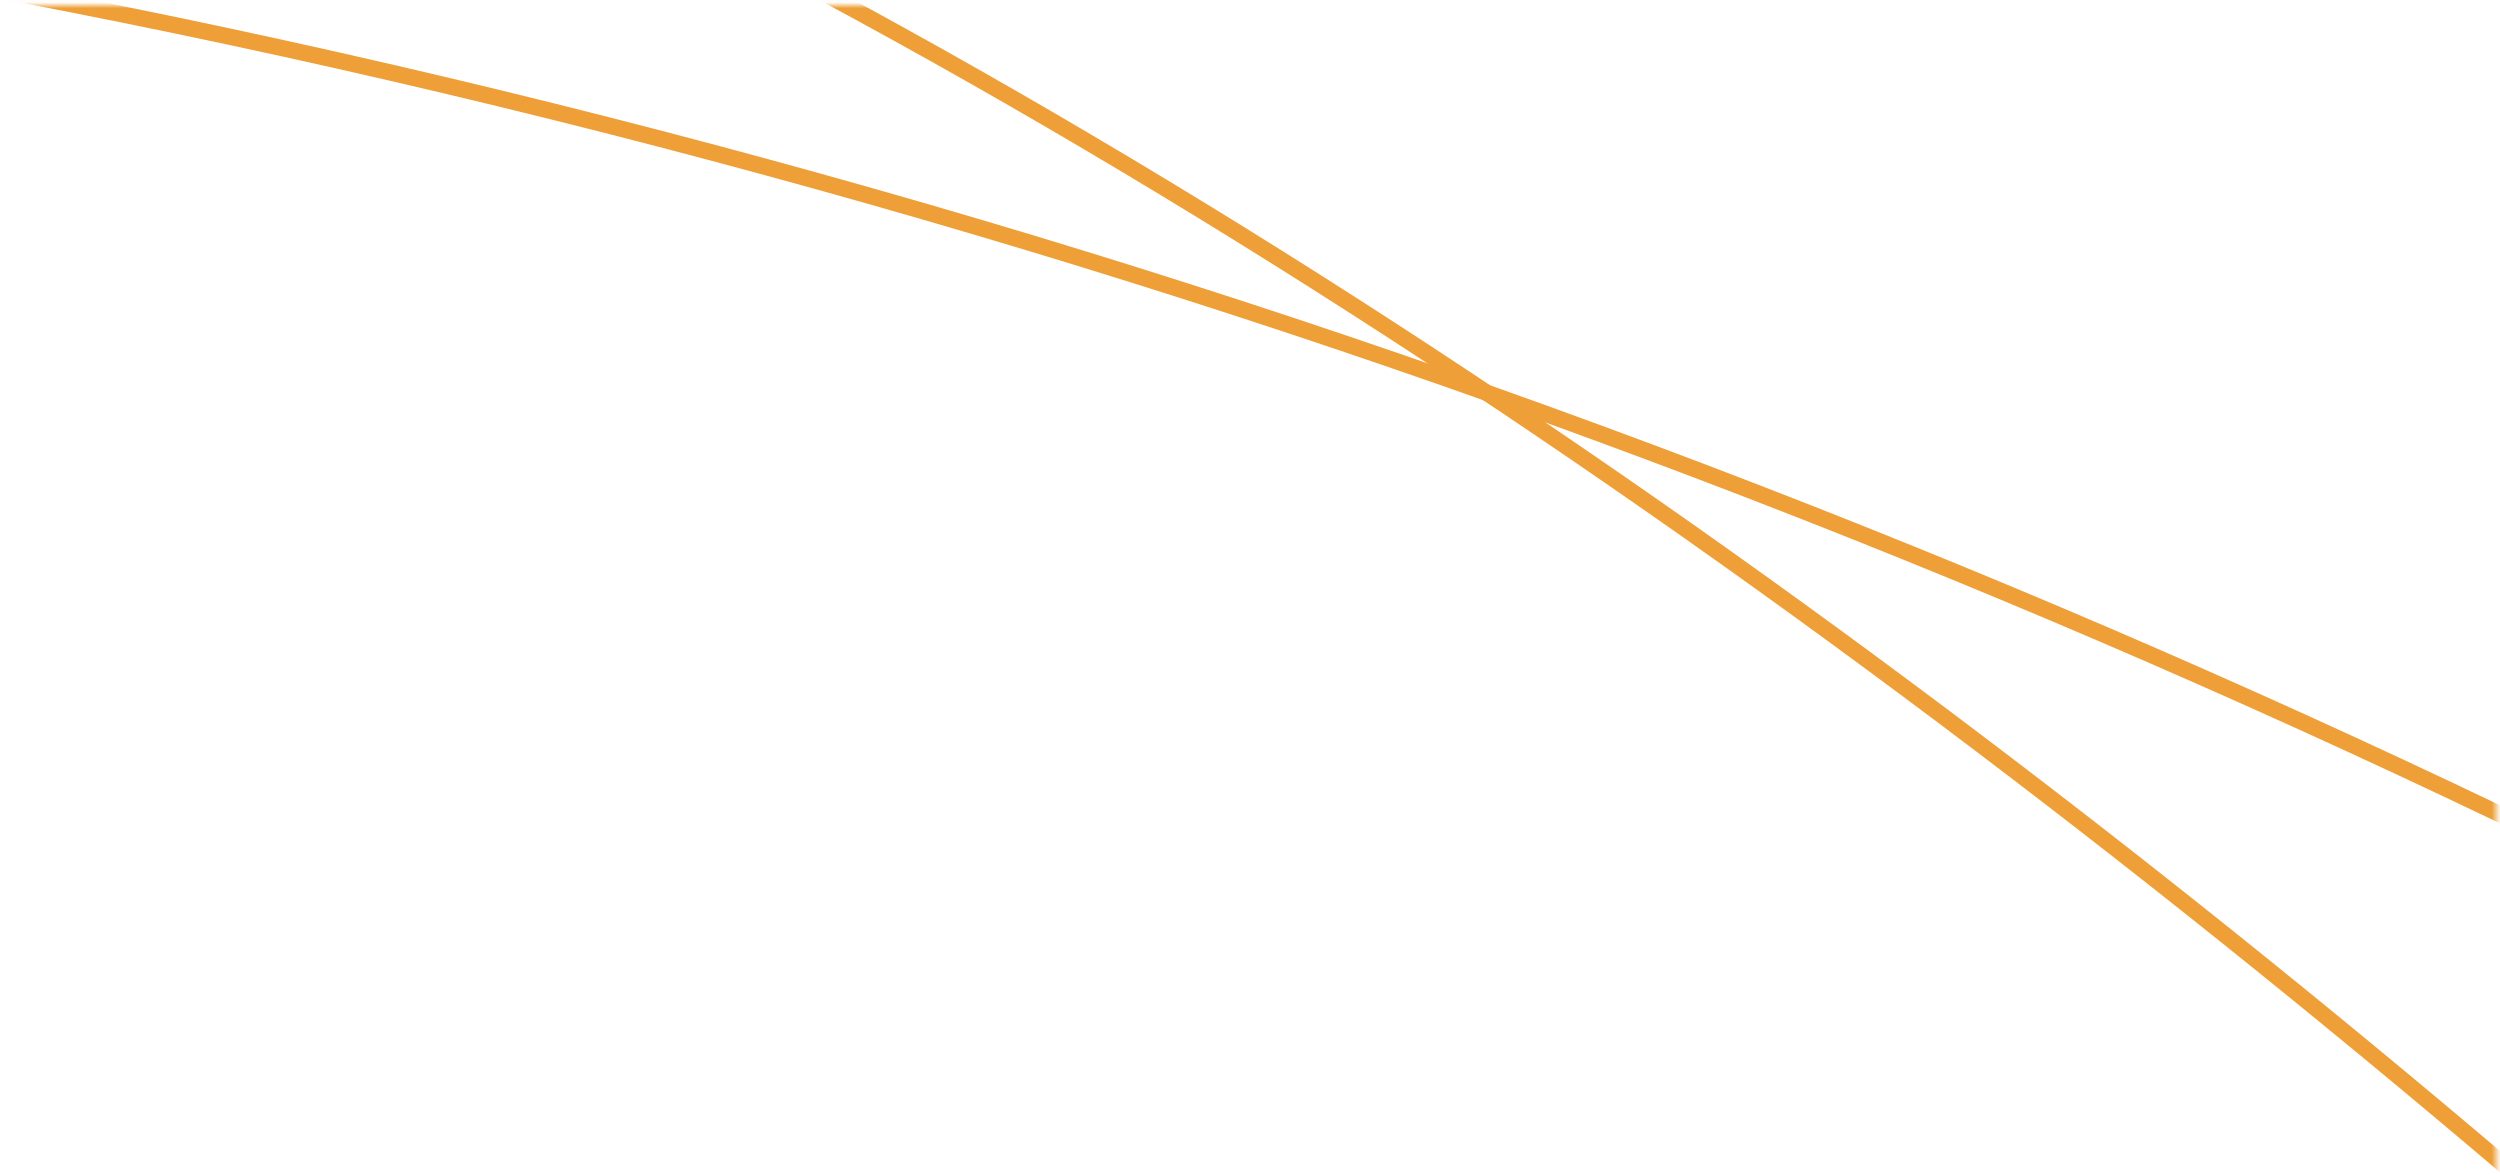 <?xml version="1.0" encoding="UTF-8"?>
<svg width="460px" height="216px" viewBox="0 0 460 216" version="1.1" xmlns="http://www.w3.org/2000/svg" xmlns:xlink="http://www.w3.org/1999/xlink">
    <!-- Generator: Sketch 51.1 (57501) - http://www.bohemiancoding.com/sketch -->
    <title>Group 4506</title>
    <desc>Created with Sketch.</desc>
    <defs>
        <rect id="path-1" x="0" y="0" width="504" height="216"></rect>
        <polygon id="path-3" points="0.497 0.944 859.394 0.944 859.394 749.539 0.497 749.539"></polygon>
        <polygon id="path-5" points="0.497 0.944 859.394 0.944 859.394 1208.503 0.497 1208.503"></polygon>
    </defs>
    <g id="Page-1" stroke="none" stroke-width="1" fill="none" fill-rule="evenodd">
        <g id="Group-4506" transform="translate(-44, 0)">
            <mask id="mask-2" fill="white">
                <use xlink:href="#path-1"></use>
            </mask>
            <g id="Mask"></g>
            <g mask="url(#mask-2)">
                <g transform="translate(-356, 0)">
                    <g id="Group-4502">
                        <mask id="mask-4" fill="white">
                            <use xlink:href="#path-3"></use>
                        </mask>
                        <g id="Clip-4501"></g>
                        <path d="M1530.014,-412.333 C1571.412,-355.761 1611.403,-297.589 1649.996,-238.037 C2150.508,534.272 1585.964,1010.581 1236.269,596.747 C886.576,182.899 115.091,-571.292 -466.431,244.18 C-1047.954,1059.653 -1730.999,377.463 -1876.414,-16.613 C-2057.673,-507.839 -1608.488,-1202.482 -576.373,-1380.116 C-56.215,-1469.623 393.726,-1363.048 776.237,-1129.732" id="Stroke-4500" stroke="#EE9F37" stroke-width="3" mask="url(#mask-4)"></path>
                    </g>
                    <g id="Group-4505">
                        <mask id="mask-6" fill="white">
                            <use xlink:href="#path-5"></use>
                        </mask>
                        <g id="Clip-4504"></g>
                        <path d="M1499.41,1973.807 C1149.717,1559.959 378.233,805.768 -203.29,1621.24 C-784.813,2436.713 -1467.858,1754.523 -1613.273,1360.447 C-1794.532,869.221 -1345.347,174.578 -313.232,-3.057 C676.914,-173.437 1412.63,366.687 1913.137,1139.023 C2413.649,1911.332 1849.105,2387.641 1499.41,1973.807 Z" id="Stroke-4503" stroke="#EE9F37" stroke-width="3" mask="url(#mask-6)"></path>
                    </g>
                </g>
            </g>
        </g>
    </g>
</svg>